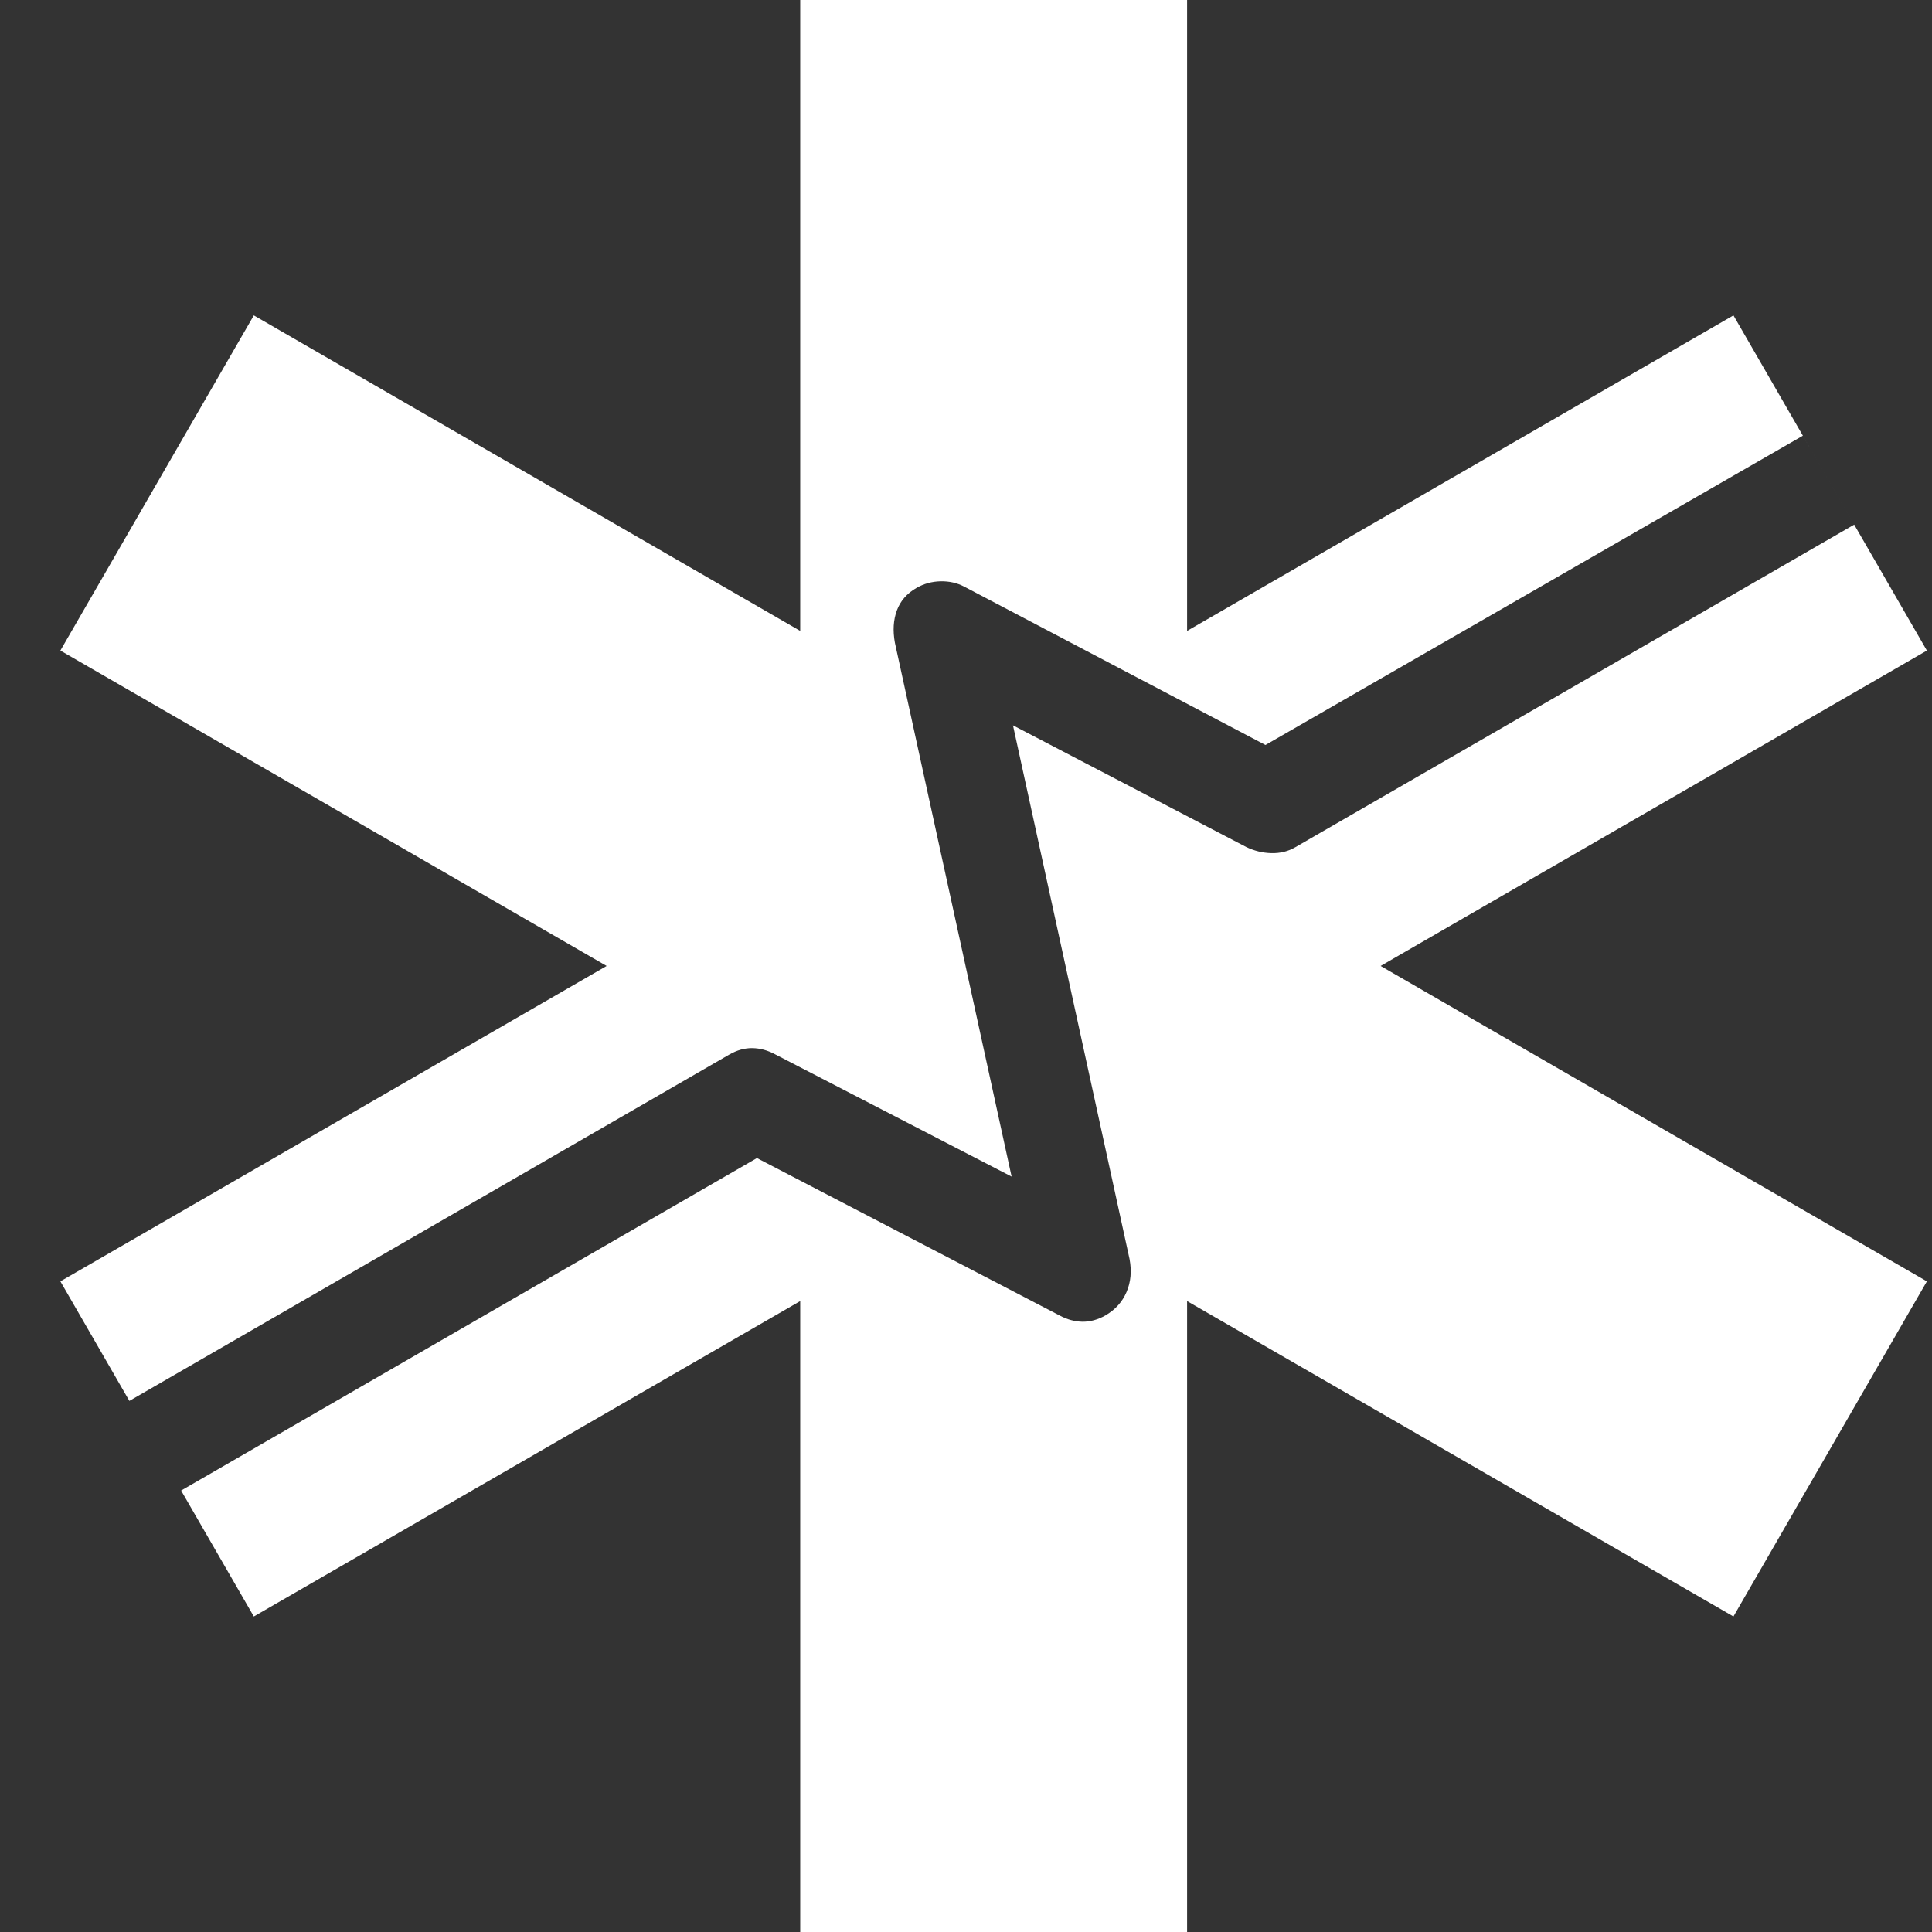 <?xml version="1.0" standalone="no"?>
<svg width="48" height="48" viewBox="0 0 48 48" fill="none" xmlns="http://www.w3.org/2000/svg">
<rect x="0" y="0" width="48" height="48" fill="#333333" stroke="none"/>
<path d="M29.493 15.675L43.067 7.836L47.873 16.163L34.301 23.999L47.873 31.835L43.067 40.161L29.493 32.325V48H19.881V32.325L6.306 40.161L4.5 37.032L18.806 28.772L26.328 32.684C26.515 32.784 26.703 32.835 26.894 32.838C27.085 32.84 27.274 32.788 27.463 32.682C27.708 32.54 27.884 32.346 27.989 32.099C28.095 31.852 28.119 31.58 28.064 31.284L25.167 18.021L30.965 21.045C31.164 21.14 31.372 21.191 31.589 21.196C31.806 21.201 32.003 21.153 32.18 21.05L46.067 13.034L44.792 10.825L31.44 18.509L23.956 14.575C23.781 14.482 23.585 14.438 23.368 14.442C23.151 14.447 22.951 14.502 22.768 14.608C22.531 14.744 22.369 14.931 22.282 15.167C22.195 15.403 22.179 15.67 22.233 15.967L25.133 29.232L19.256 26.193C19.072 26.094 18.884 26.043 18.694 26.04C18.503 26.037 18.311 26.09 18.119 26.2L3.214 34.805L1.5 31.835L15.072 23.999L1.5 16.163L6.306 7.836L19.881 15.675V0H29.493V15.675Z" fill="white"/>
</svg>
